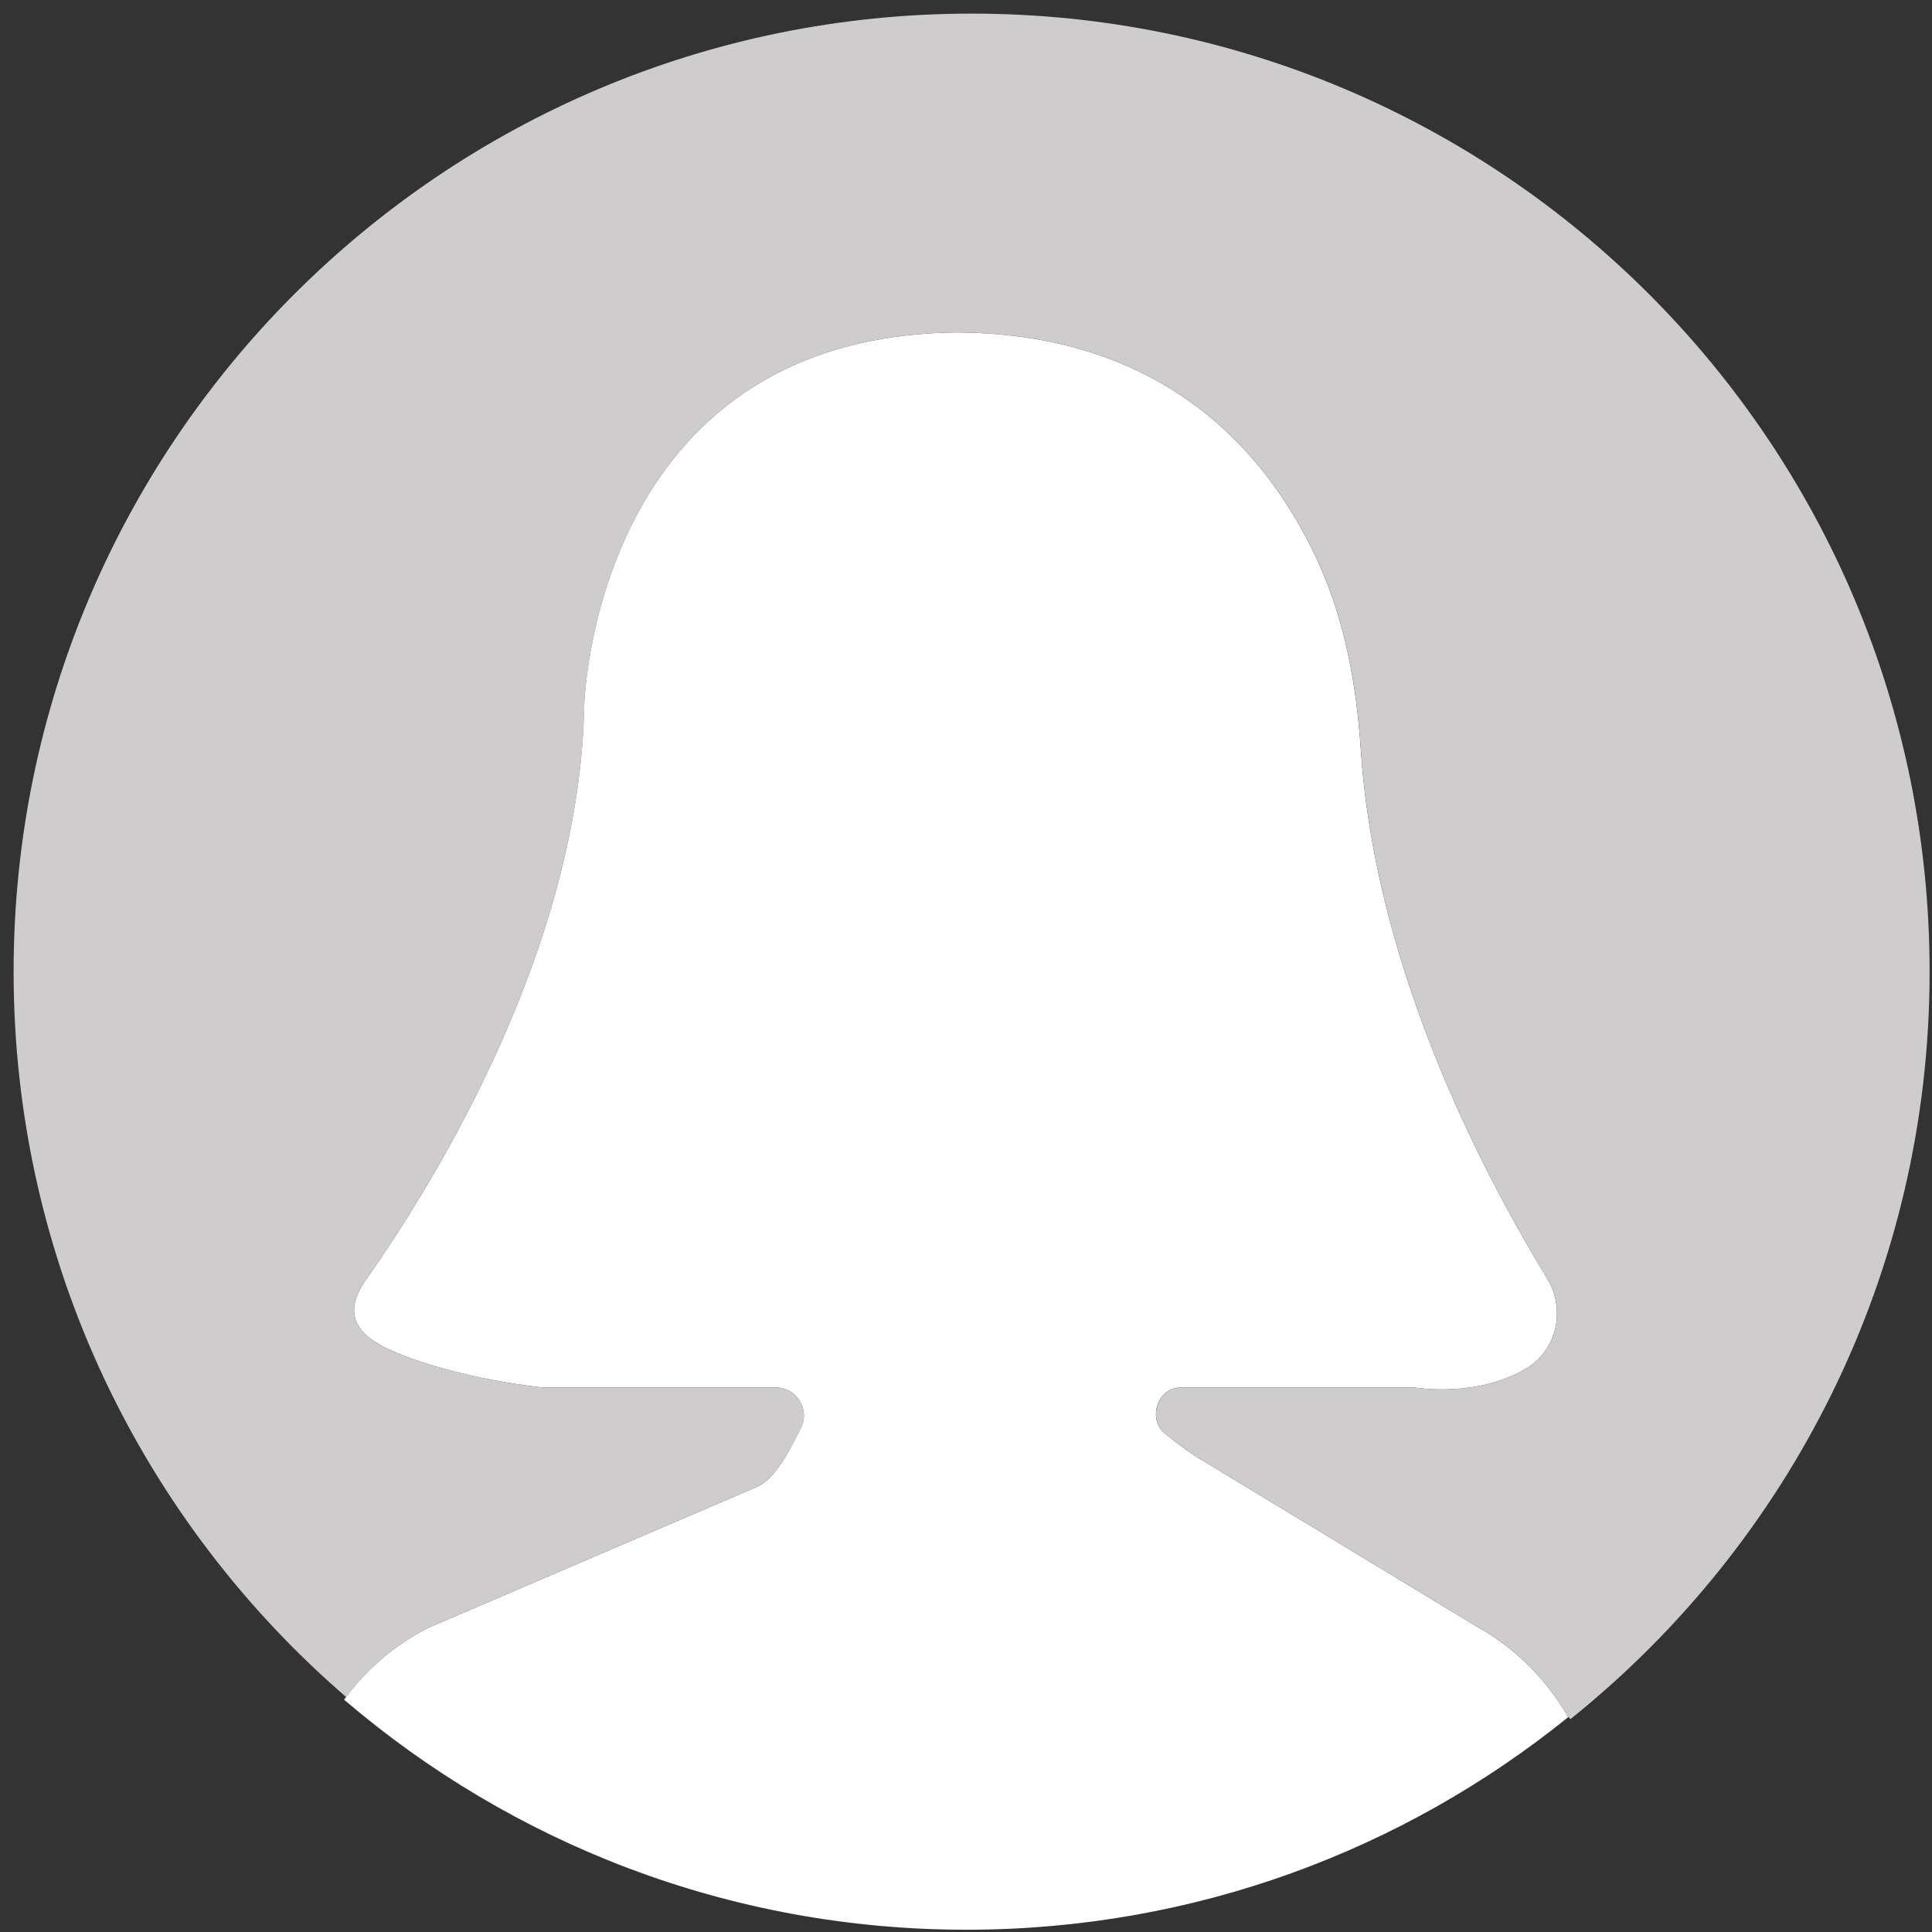 <?xml version="1.0" encoding="utf-8"?>
<!-- Generator: Adobe Illustrator 16.0.3, SVG Export Plug-In . SVG Version: 6.00 Build 0)  -->
<!DOCTYPE svg PUBLIC "-//W3C//DTD SVG 1.1//EN" "http://www.w3.org/Graphics/SVG/1.1/DTD/svg11.dtd">
<svg version="1.1" id="Layer_1" xmlns="http://www.w3.org/2000/svg" xmlns:xlink="http://www.w3.org/1999/xlink" x="0px" y="0px"
	 width="42.75px" height="42.75px" viewBox="6.5 6.5 42.75 42.75" enable-background="new 6.5 6.5 42.75 42.75"
	 xml:space="preserve">
<rect x="6.5" y="6.5" width="42.75" height="42.75" fill="#333333" stroke="none"/>
<g>
	<path fill="#FFFFFF" d="M15.992,42.512l7.289-3.125c0.395-0.195,0.715-0.836,0.941-1.289c0.207-0.414-0.098-0.897-0.559-0.897
		h-5.156c0,0-1.863-0.181-3.301-0.798c-0.844-0.362-1.133-0.84-0.605-1.59c1.539-2.19,4.723-7.354,4.824-12.684
		c0,0,0.18-8.207,8.273-8.273c4.723,0.039,6.952,2.82,7.991,5.129c0.578,1.289,0.828,2.691,0.922,4.102
		c0.338,5.083,2.924,9.729,4.131,11.716c0.404,0.672,0.211,1.569-0.467,1.977c-1.107,0.66-2.469,0.422-2.469,0.422h-5.188
		c-0.51,0-0.734,0.711-0.336,1.023c0.322,0.258,0.637,0.487,0.805,0.578l6.063,3.672c0.875,0.477,1.574,1.188,2.049,2.022
		c-3.639,2.94-8.268,4.703-13.313,4.703c-5.258,0-10.066-1.919-13.773-5.091C14.598,43.449,15.23,42.895,15.992,42.512
		L15.992,42.512z"/>
	<path fill="#CECCCC" d="M28,6.801C16.293,6.801,6.801,16.293,6.801,28c0,6.418,2.855,12.164,7.363,16.055
		c0.477-0.637,1.09-1.172,1.828-1.543l7.289-3.125c0.395-0.195,0.719-0.836,0.945-1.289c0.203-0.414-0.102-0.897-0.563-0.897h-5.156
		c0,0-1.863-0.181-3.301-0.798c-0.844-0.362-1.133-0.84-0.605-1.59c1.539-2.19,4.723-7.354,4.828-12.684c0,0,0.176-8.207,8.27-8.273
		c4.723,0.039,6.953,2.82,7.992,5.129c0.578,1.289,0.828,2.691,0.922,4.102c0.337,5.083,2.923,9.729,4.13,11.716
		c0.405,0.672,0.211,1.569-0.466,1.977c-1.108,0.66-2.469,0.422-2.469,0.422H32.62c-0.509,0-0.733,0.711-0.336,1.023
		c0.323,0.258,0.637,0.487,0.805,0.578l6.063,3.672c0.867,0.473,1.563,1.176,2.035,2.004c0.021,0.02,0.043,0.039,0.065,0.059
		c4.84-3.883,7.945-9.844,7.945-16.534C49.199,16.293,39.711,6.801,28,6.801L28,6.801z"/>
</g>
</svg>
